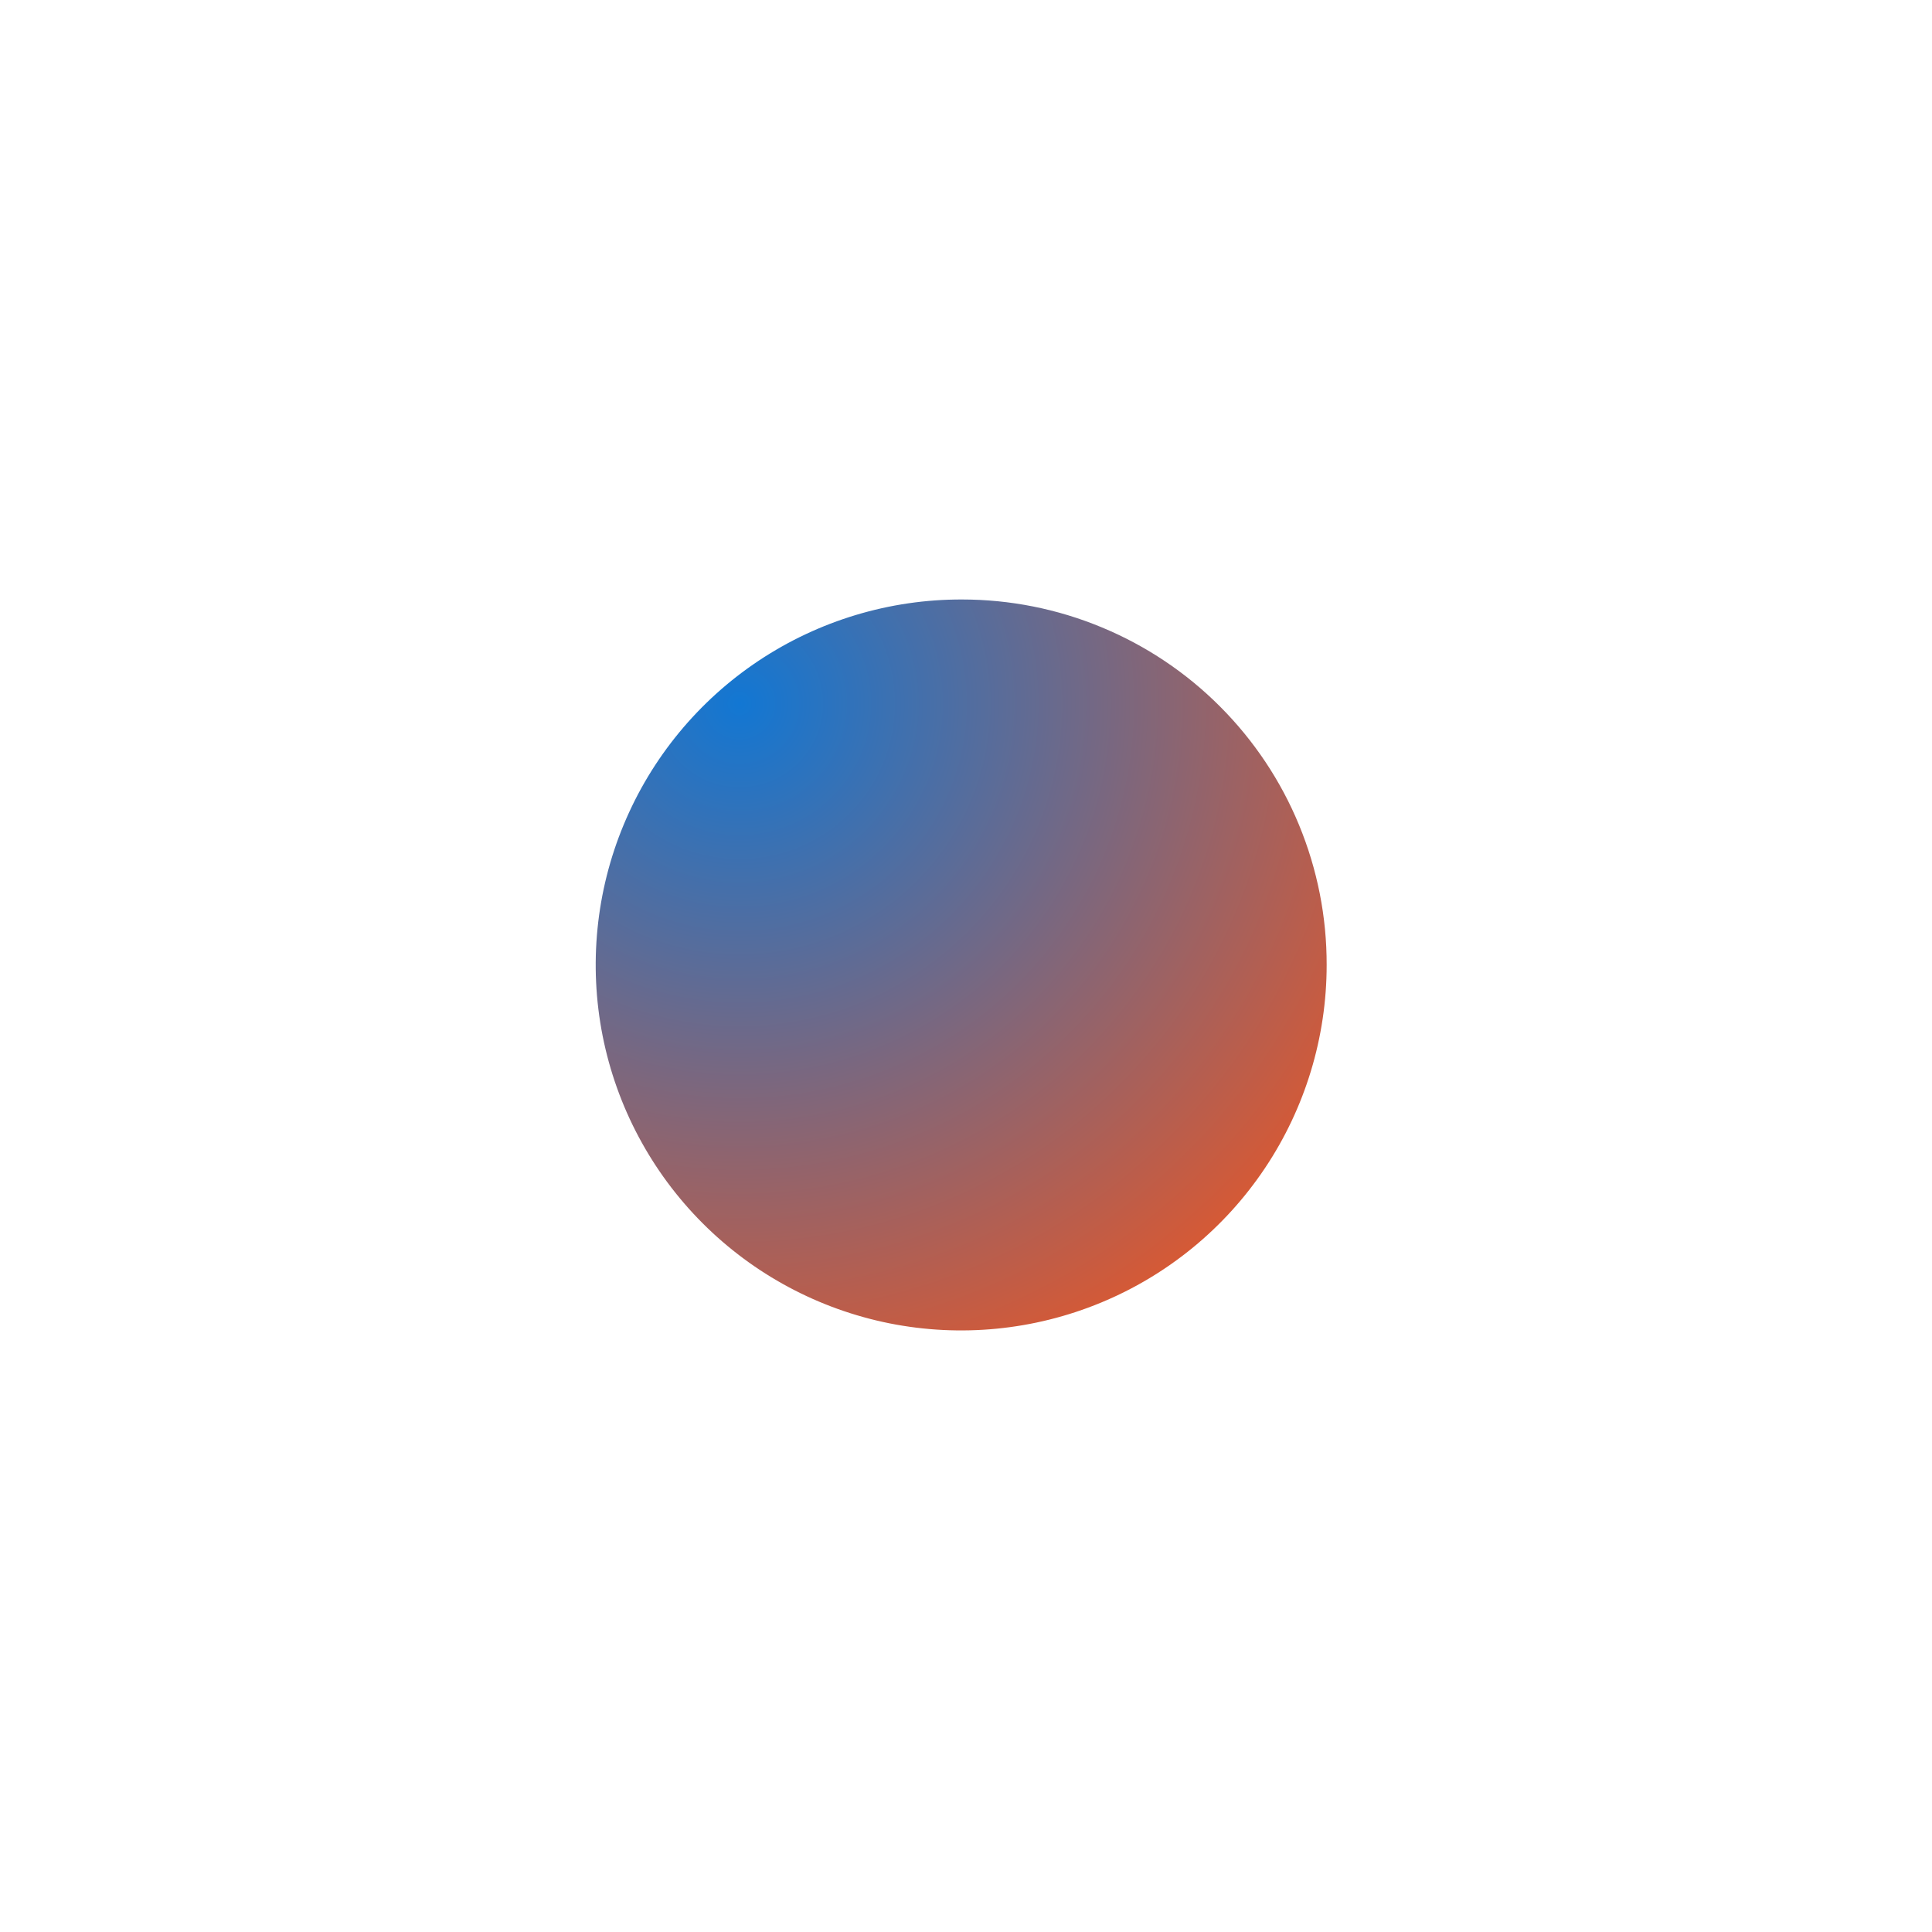 <svg xmlns="http://www.w3.org/2000/svg" width="34" height="34" viewBox="0 0 34 34" fill="none">
  <path d="M23.347 16.982C23.347 18.254 22.969 19.498 22.262 20.556C21.555 21.614 20.549 22.439 19.373 22.925C18.197 23.411 16.903 23.538 15.655 23.289C14.407 23.039 13.261 22.425 12.362 21.524C11.463 20.623 10.852 19.476 10.605 18.228C10.359 16.979 10.488 15.685 10.977 14.511C11.466 13.335 12.293 12.332 13.352 11.627C14.412 10.922 15.657 10.547 16.929 10.55C17.773 10.55 18.609 10.716 19.388 11.04C20.168 11.363 20.876 11.837 21.472 12.435C22.068 13.032 22.541 13.741 22.862 14.521C23.184 15.302 23.349 16.138 23.347 16.982Z" fill="url(#paint0_radial_1587_3481)"/>
  <defs>
    <radialGradient id="paint0_radial_1587_3481" cx="0" cy="0" r="1" gradientUnits="userSpaceOnUse" gradientTransform="translate(13 12.333) rotate(58.392) scale(15.264 15.264)">
      <stop stop-color="#1277D3"/>
      <stop offset="1" stop-color="#FF5314"/>
    </radialGradient>
  </defs>
</svg>